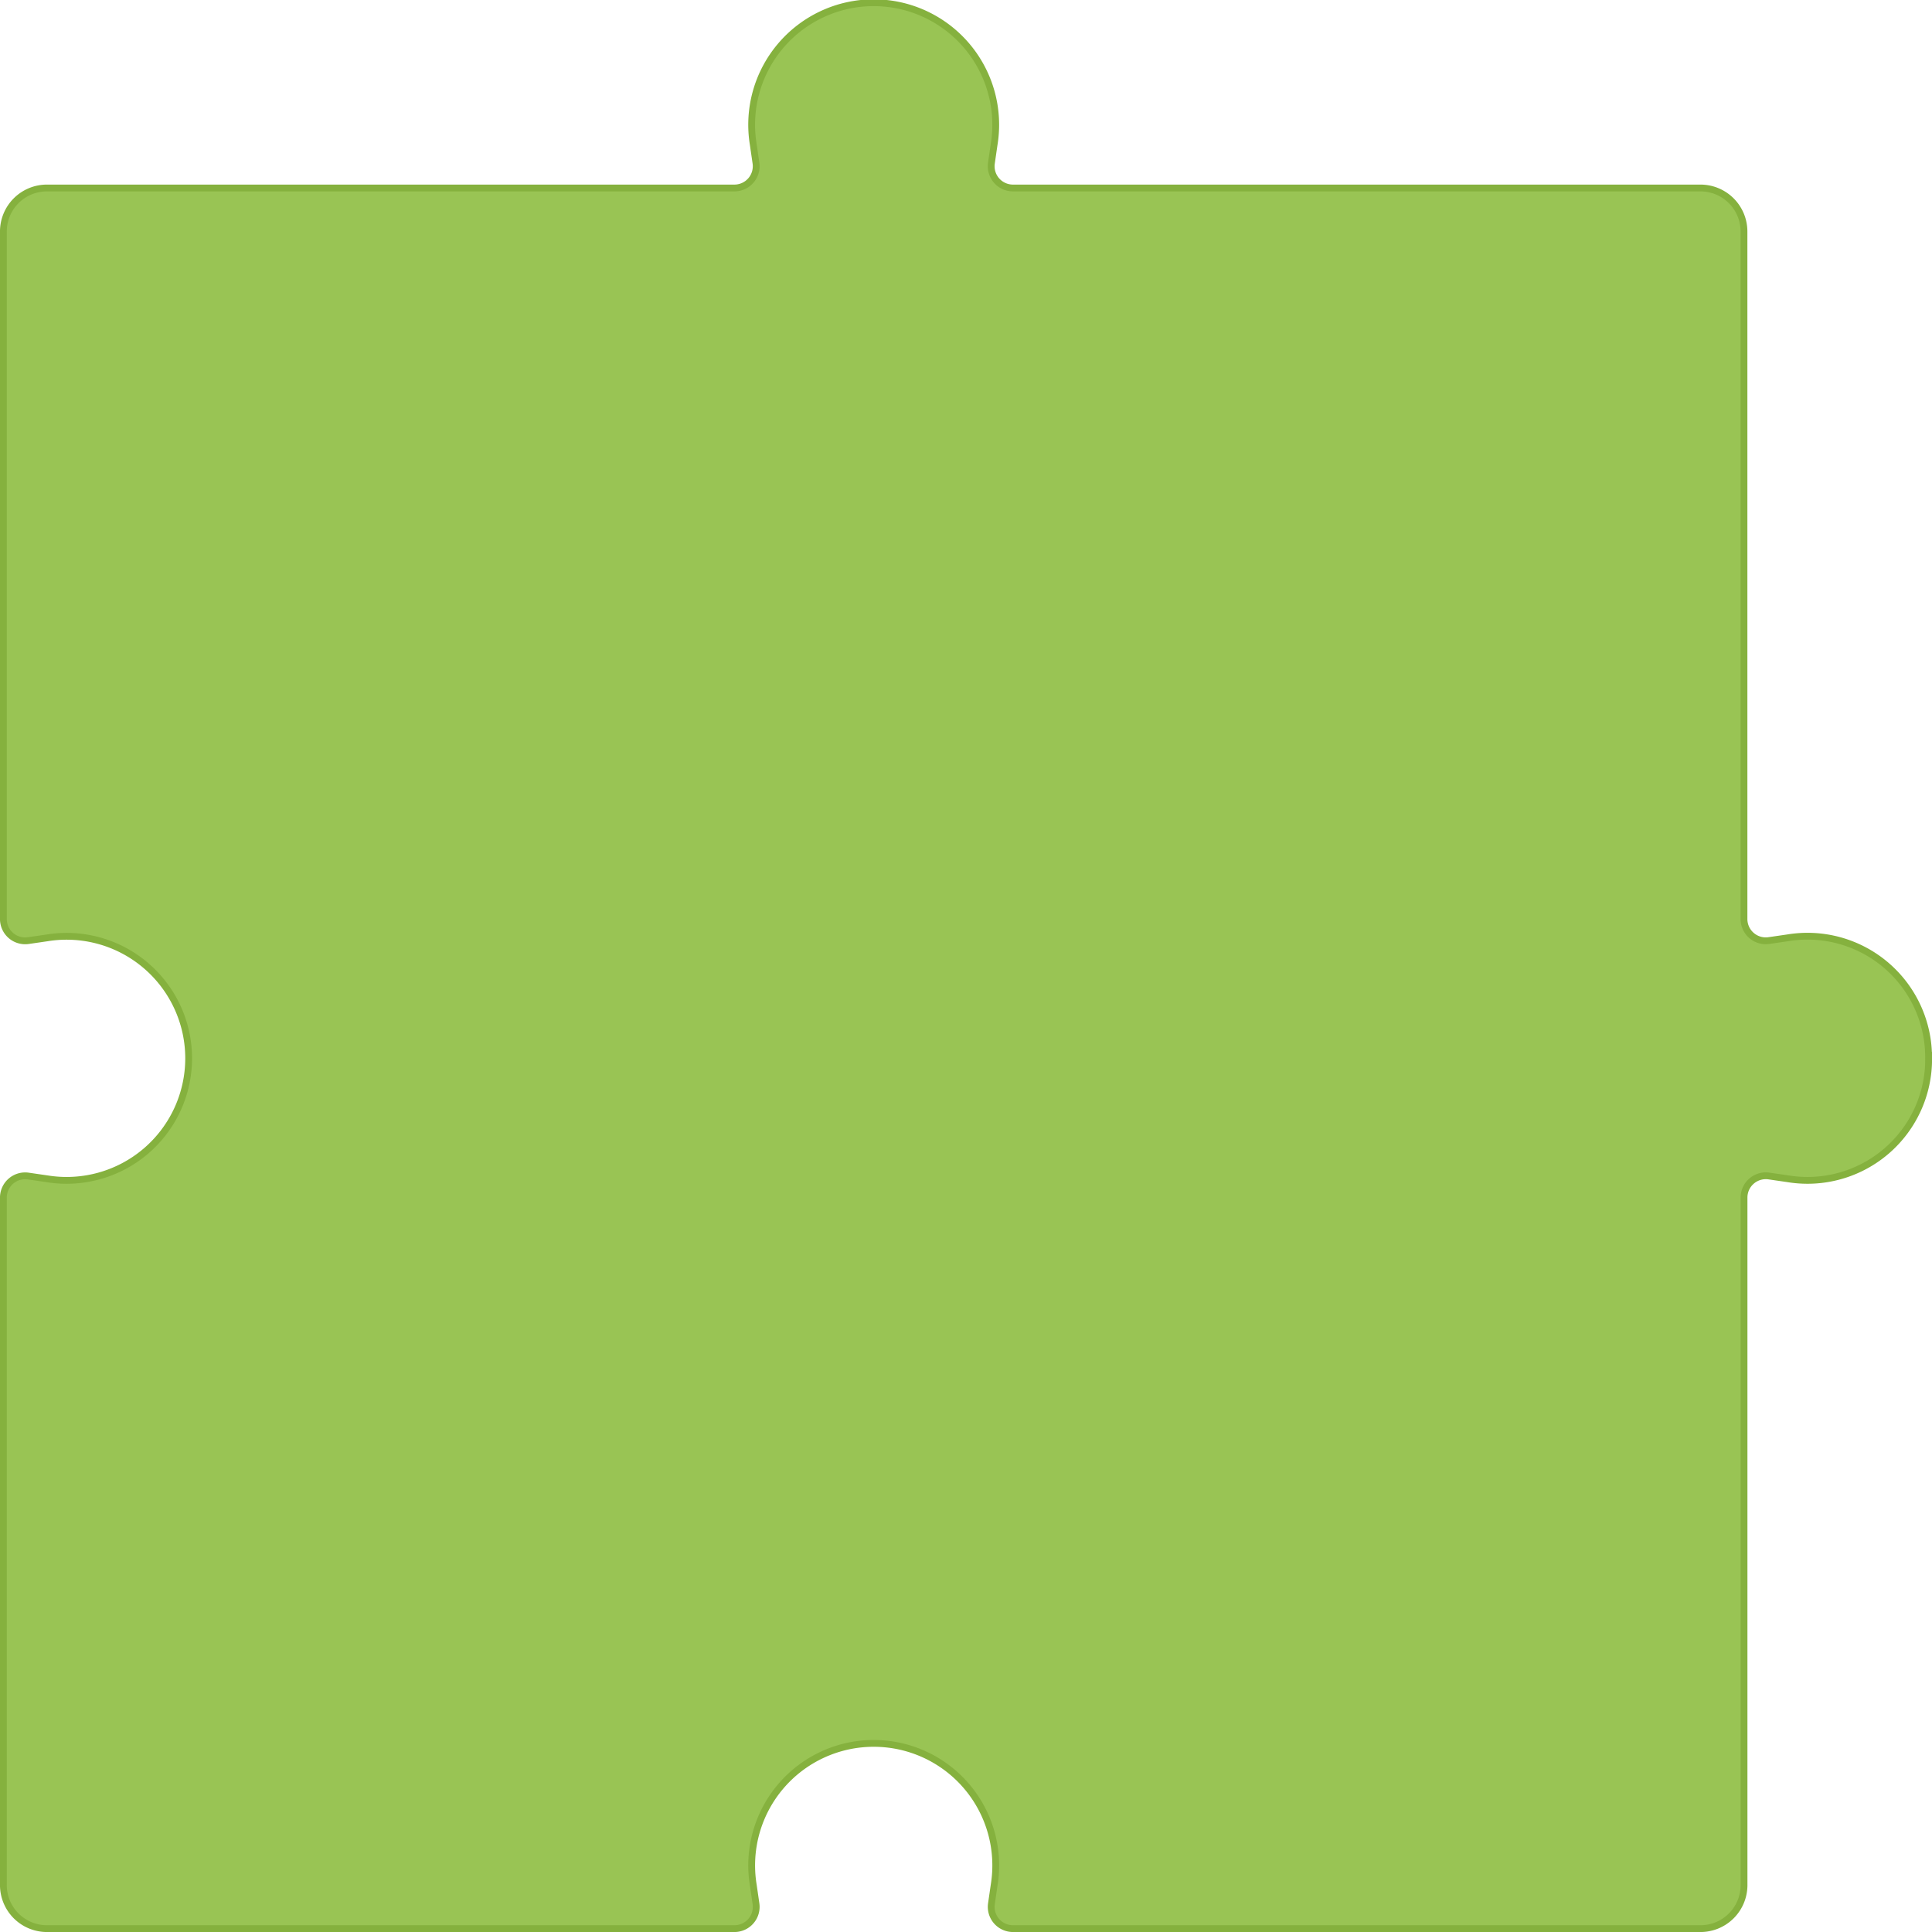 <svg xmlns="http://www.w3.org/2000/svg" width="284" height="284" viewBox="0 0 284 284"><path d="M1428.988,777.709A17.807,17.807,0,0,0,1408.266,760l-2.755.4a3.2,3.2,0,0,1-3.661-3.166V656.173a6.4,6.4,0,0,0-6.4-6.4H1294.387a3.2,3.2,0,0,1-3.163-3.661l.4-2.755a17.938,17.938,0,1,0-35.411,0l.4,2.755a3.2,3.2,0,0,1-3.165,3.661H1152.386a6.4,6.4,0,0,0-6.4,6.4V757.24a3.2,3.2,0,0,0,3.661,3.166l2.755-.4a17.938,17.938,0,1,1,0,35.411l-2.755-.4a3.2,3.2,0,0,0-3.661,3.166V899.243a6.4,6.4,0,0,0,6.4,6.4h101.065a3.2,3.2,0,0,0,3.165-3.661l-.4-2.753a17.938,17.938,0,1,1,35.411,0l-.4,2.753a3.2,3.2,0,0,0,3.163,3.661h101.067a6.4,6.4,0,0,0,6.4-6.4V798.176a3.2,3.2,0,0,1,3.661-3.166l2.755.4a17.811,17.811,0,0,0,20.722-17.706Z" transform="translate(-1145.488 -622.139)" fill="#99c454" stroke="#85b13e"/></svg>